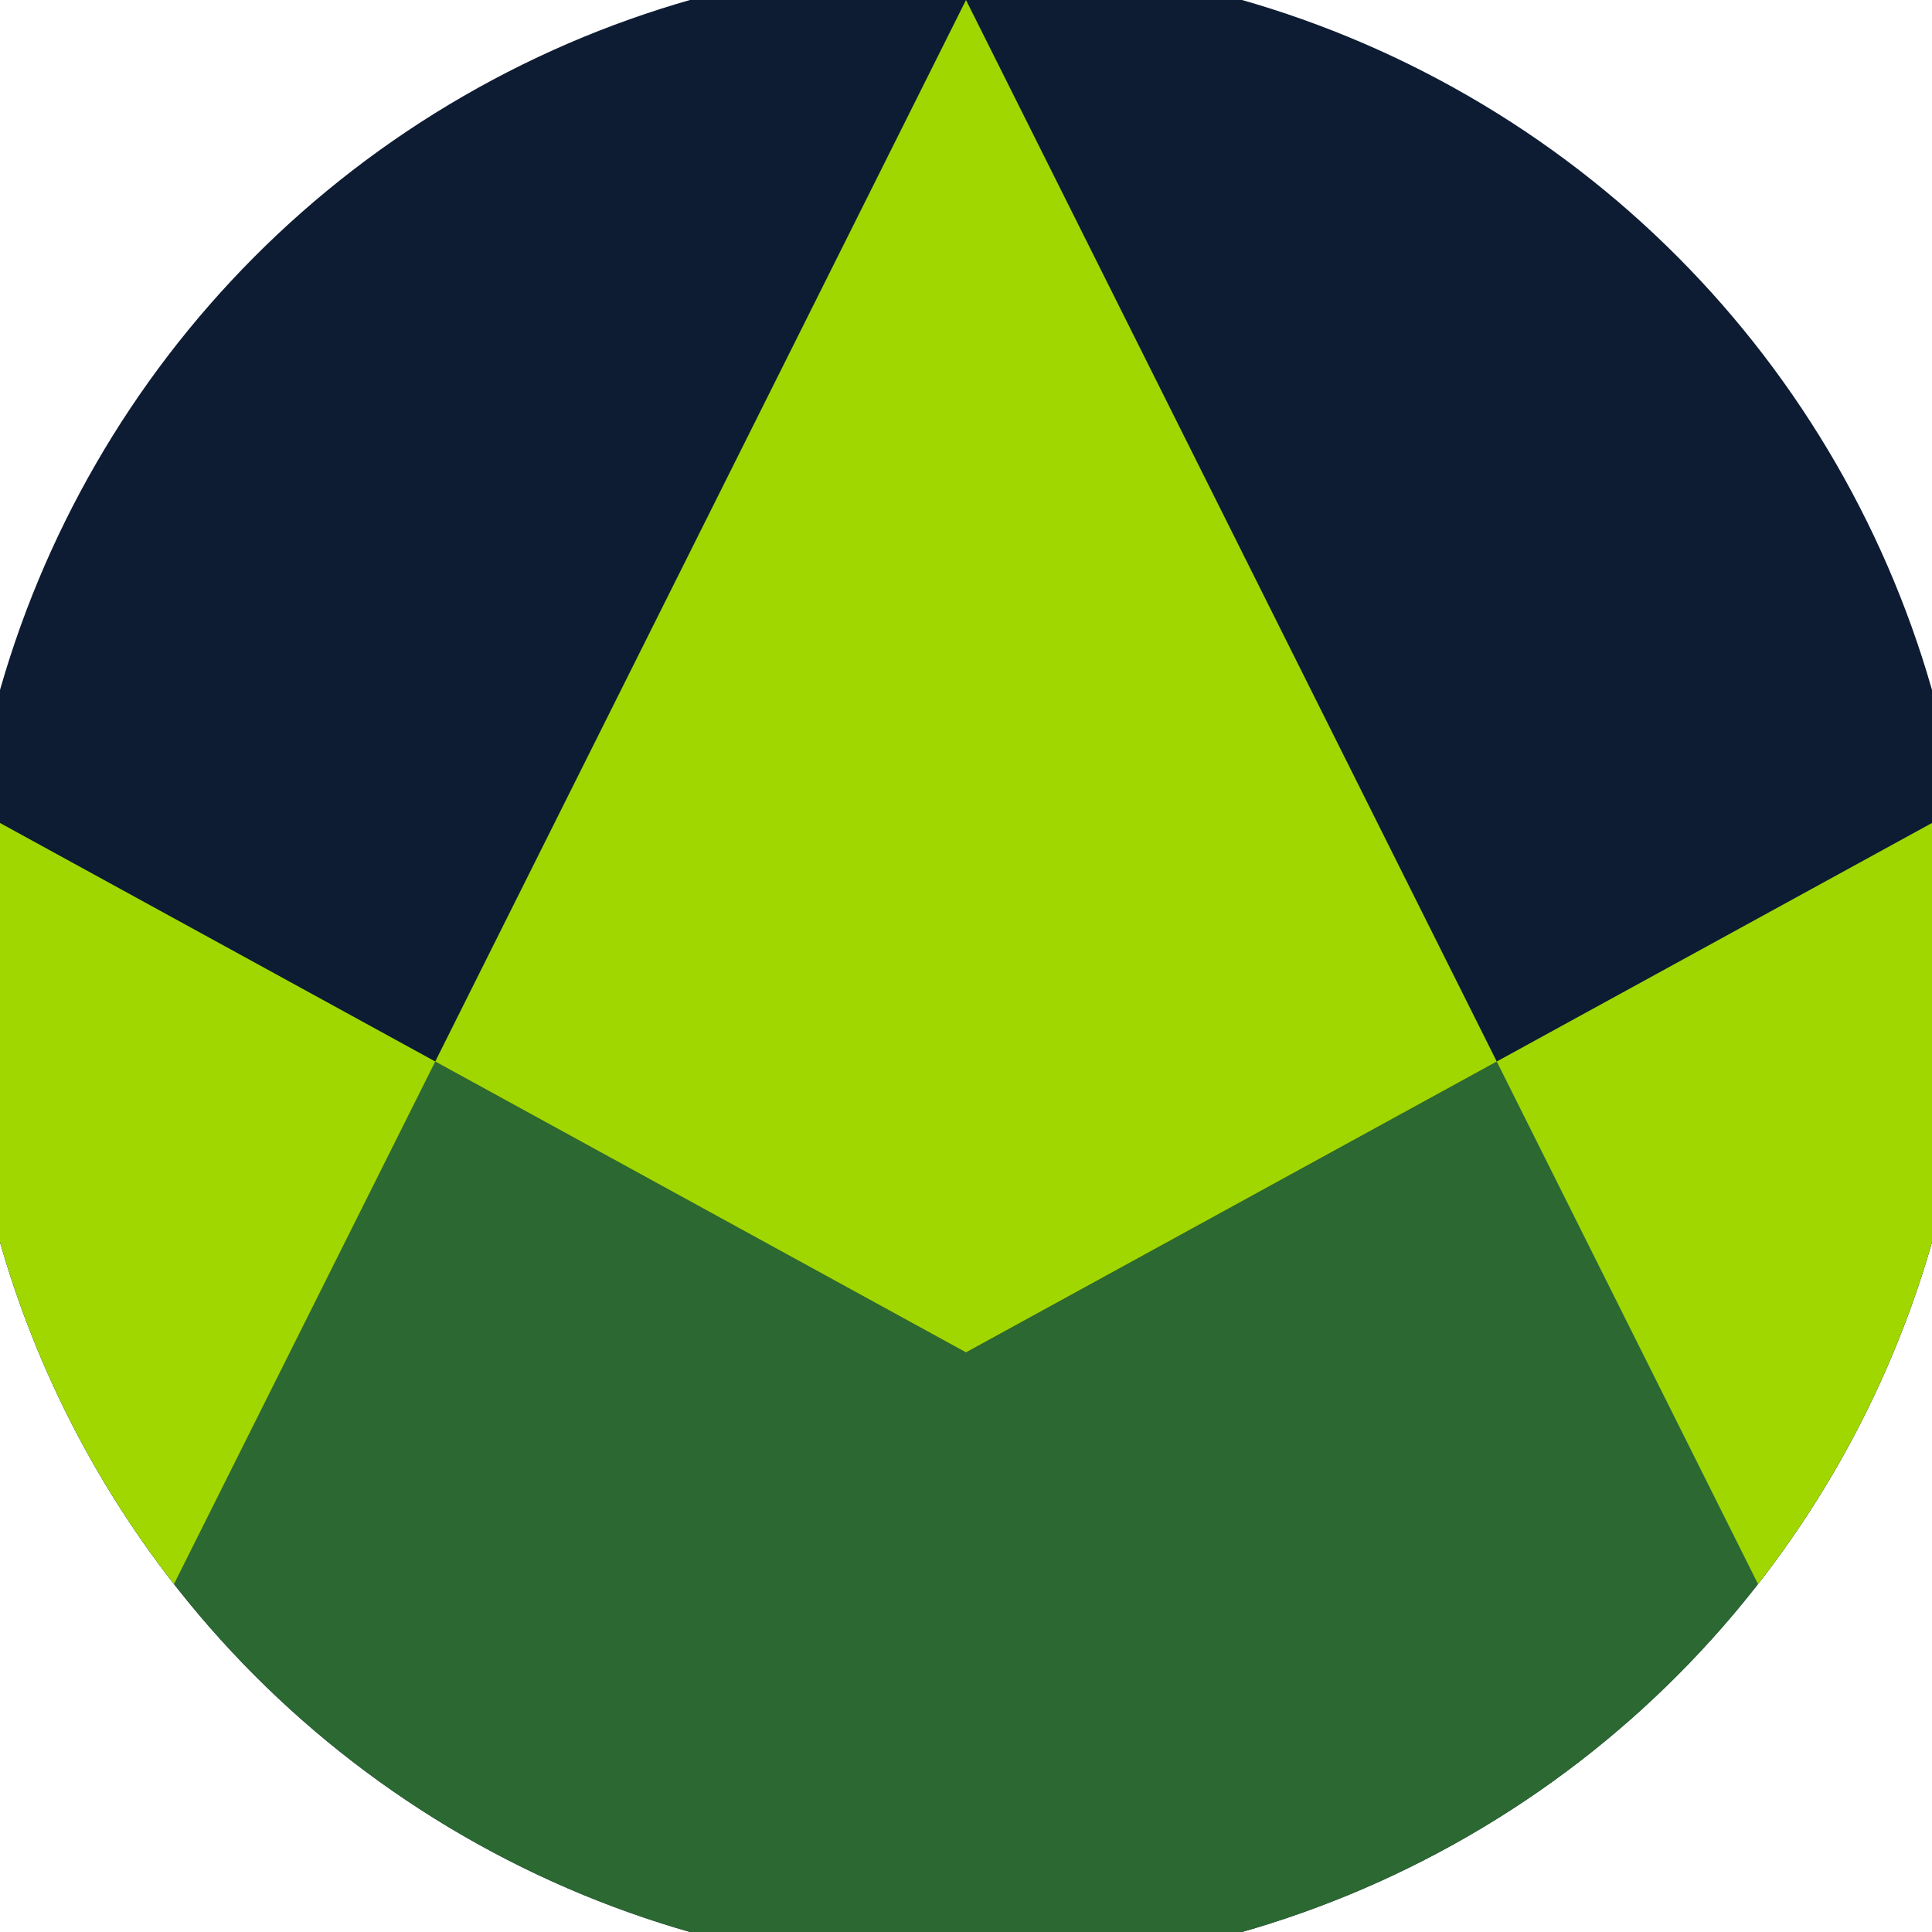 <svg xmlns="http://www.w3.org/2000/svg" width="128" height="128" viewBox="0 0 100 100" shape-rendering="geometricPrecision">
                            <defs>
                                <clipPath id="clip">
                                    <circle cx="50" cy="50" r="52" />
                                    <!--<rect x="0" y="0" width="100" height="100"/>-->
                                </clipPath>
                            </defs>
                            <g transform="rotate(0 50 50)">
                            <rect x="0" y="0" width="100" height="100" fill="#0d1c33" clip-path="url(#clip)"/><path d="M 0 42.6 L 50 70 L 100 42.6 V 100 H 0 Z" fill="#2b6832" clip-path="url(#clip)"/><path d="M 50 0 L 100 100 H 100 V 42.6 L 50 70 L 0 42.6 V 100 H 0 Z" fill="#a1d700" clip-path="url(#clip)"/></g></svg>